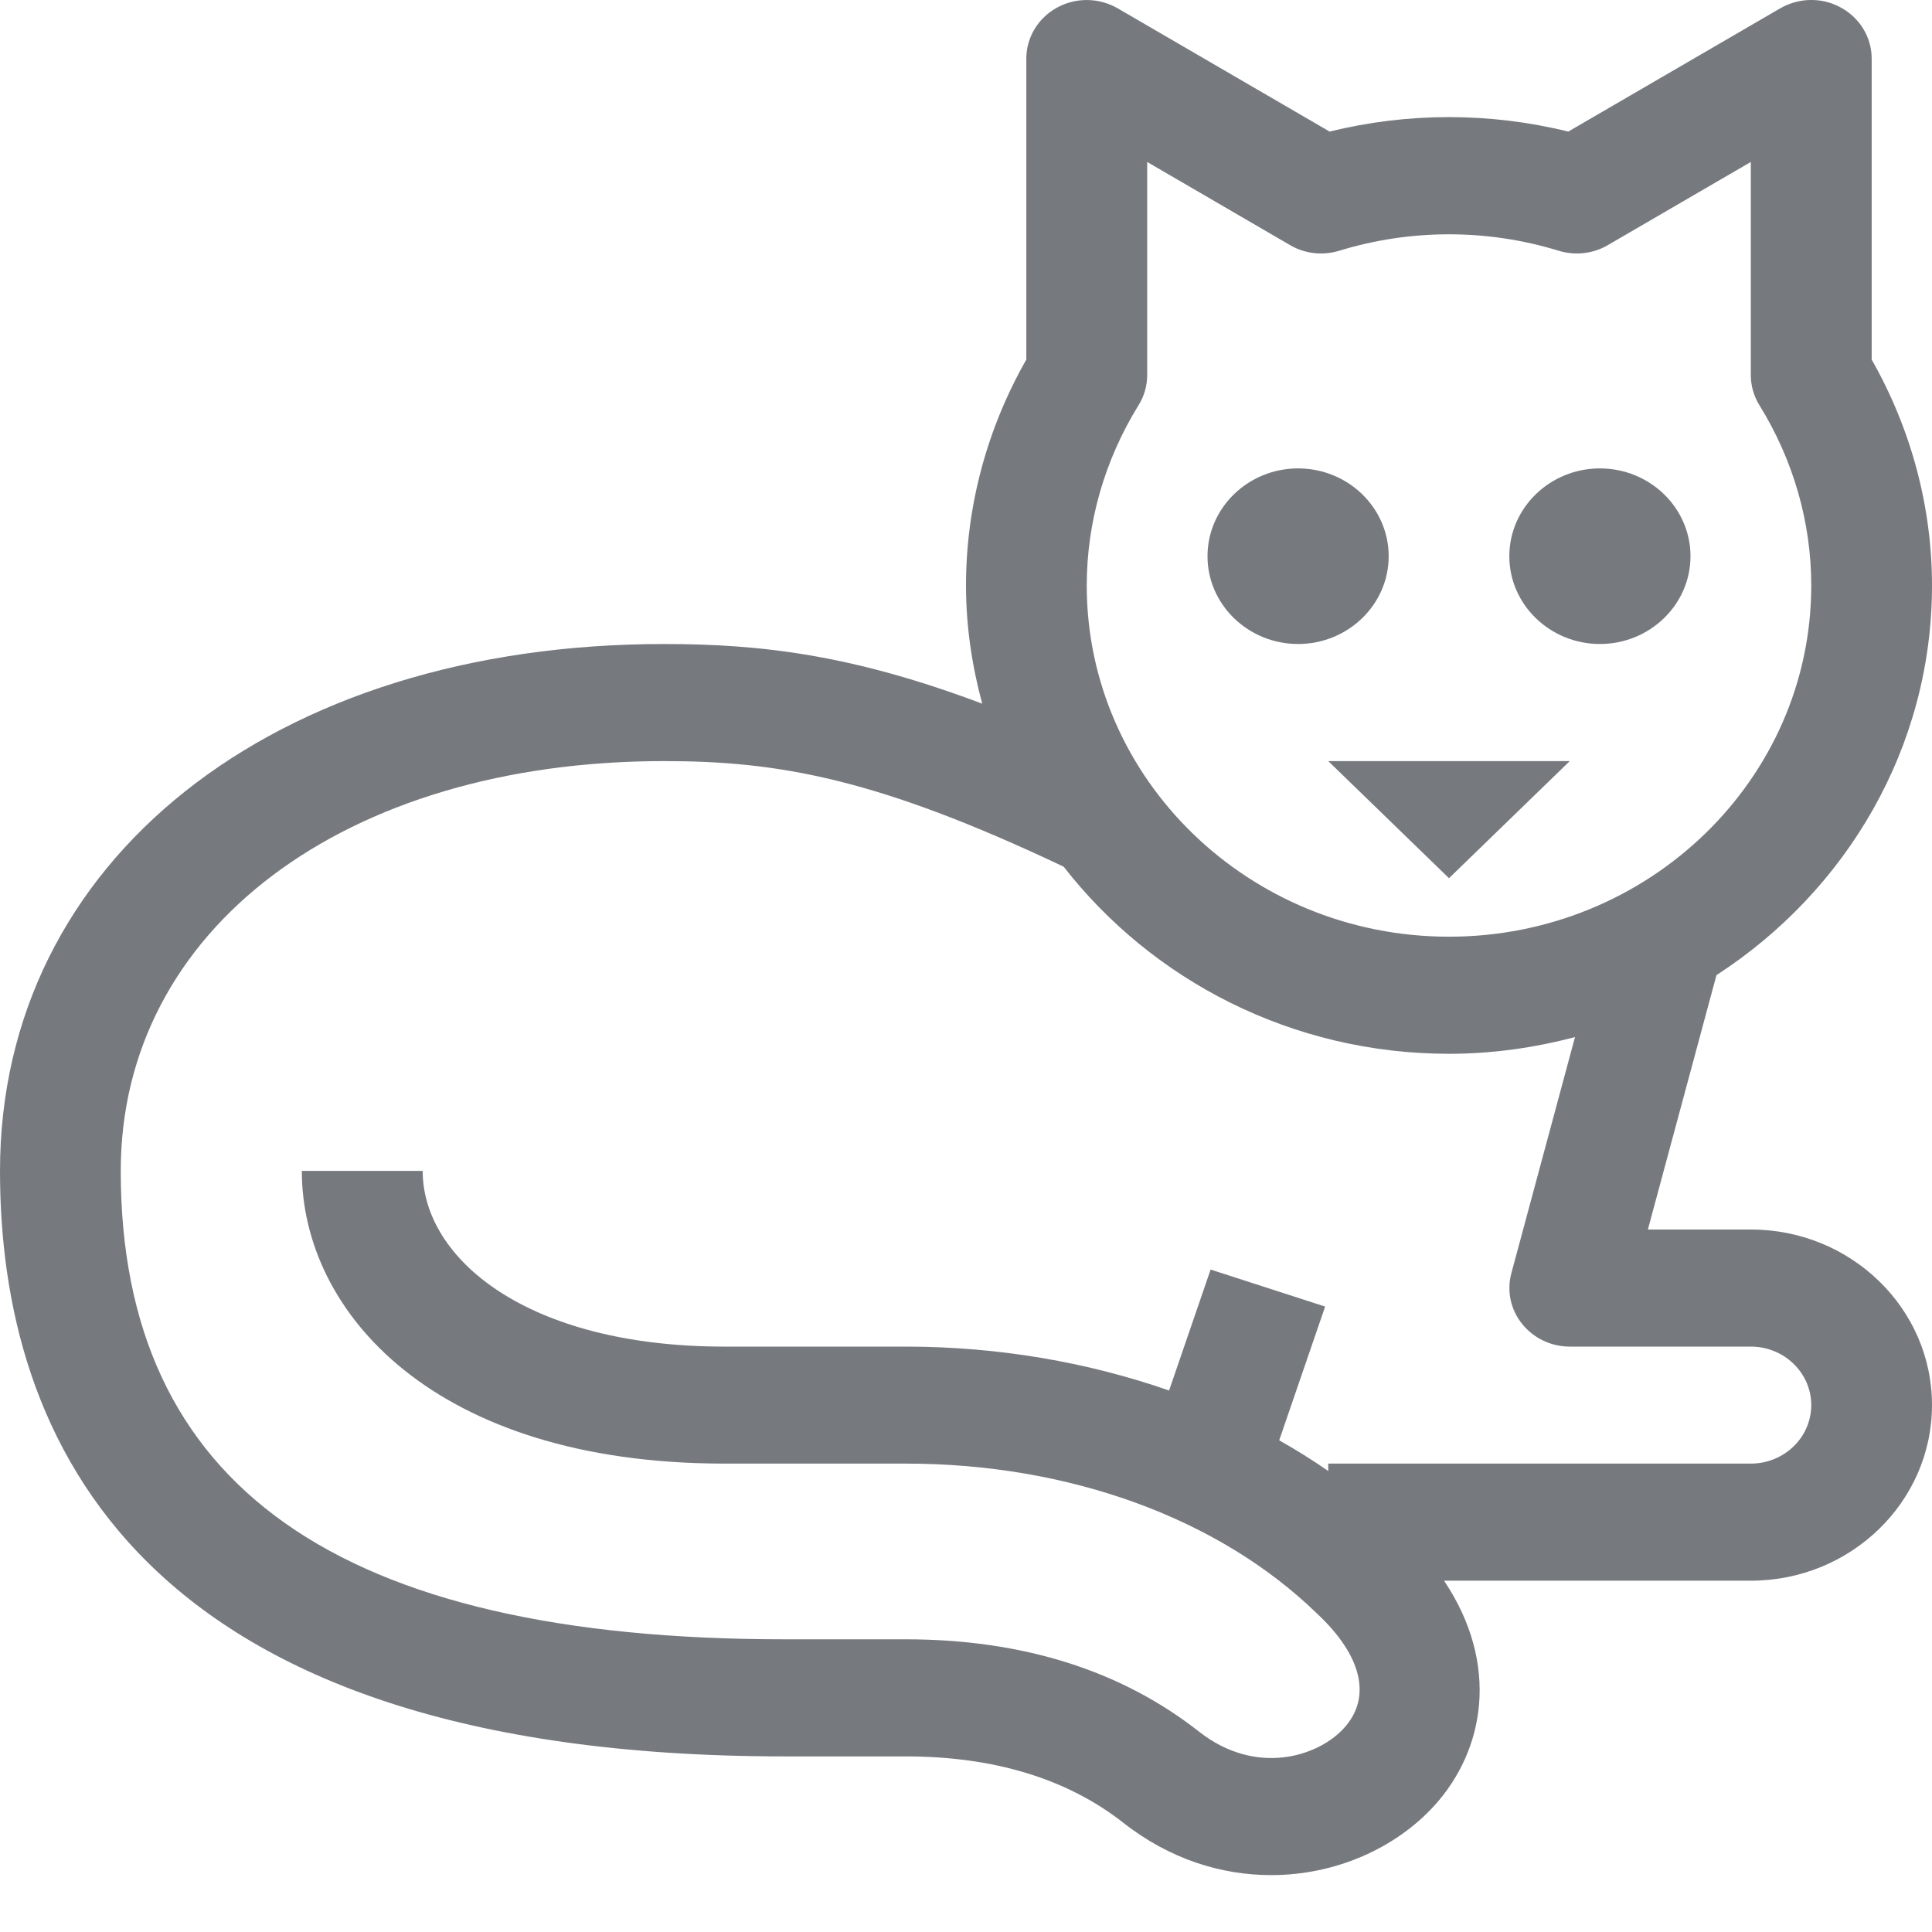 <svg width="18" height="18" viewBox="0 0 18 18" fill="none" xmlns="http://www.w3.org/2000/svg">
<path fill-rule="evenodd" clip-rule="evenodd" d="M12.094 6C12.559 6 12.938 5.633 12.938 5.182C12.938 4.731 12.559 4.364 12.094 4.364C11.629 4.364 11.25 4.731 11.25 5.182C11.25 5.633 11.629 6 12.094 6Z" fill="#767A7F"/>
<path fill-rule="evenodd" clip-rule="evenodd" d="M14.906 6C15.371 6 15.75 5.633 15.75 5.182C15.75 4.731 15.371 4.364 14.906 4.364C14.441 4.364 14.062 4.731 14.062 5.182C14.062 5.633 14.441 6 14.906 6Z" fill="#767A7F"/>
<path fill-rule="evenodd" clip-rule="evenodd" d="M16.312 11.455H15.353L15.992 9.085C17.201 8.302 18 6.967 18 5.455C18 4.72 17.805 3.996 17.438 3.35V0.546C17.438 0.349 17.329 0.168 17.152 0.071C16.976 -0.027 16.76 -0.023 16.585 0.078L14.611 1.226C13.885 1.046 13.114 1.046 12.388 1.226L10.414 0.078C10.24 -0.023 10.024 -0.026 9.848 0.071C9.671 0.168 9.562 0.349 9.562 0.546V3.35C9.194 3.996 9 4.72 9 5.455C9 5.835 9.056 6.204 9.151 6.556C7.953 6.105 7.106 6 6.188 6C2.544 6 0 8.019 0 10.909C0 13.398 1.268 16.364 7.312 16.364H8.438C9.26 16.364 9.942 16.572 10.464 16.981C10.9 17.324 11.383 17.47 11.843 17.47C12.444 17.47 13.004 17.218 13.364 16.822C13.829 16.311 13.979 15.511 13.454 14.727H16.312C17.243 14.727 18 13.993 18 13.09C18 12.188 17.243 11.455 16.312 11.455ZM10.607 3.776C10.66 3.692 10.688 3.595 10.688 3.495V1.509L12.018 2.283C12.157 2.365 12.324 2.383 12.478 2.336C13.141 2.132 13.859 2.132 14.521 2.336C14.675 2.383 14.843 2.365 14.981 2.283L16.312 1.509V3.496C16.312 3.595 16.34 3.692 16.393 3.777C16.708 4.286 16.875 4.866 16.875 5.455C16.875 7.26 15.361 8.727 13.5 8.727C11.639 8.727 10.125 7.26 10.125 5.455C10.125 4.866 10.292 4.286 10.607 3.776ZM16.312 13.636H12.375V13.705C12.228 13.603 12.076 13.508 11.918 13.419L12.346 12.173L11.279 11.828L10.892 12.955C10.134 12.691 9.302 12.546 8.438 12.546H6.75C4.903 12.546 3.938 11.722 3.938 10.909H2.812C2.812 12.223 4.044 13.636 6.75 13.636H8.438C9.958 13.636 11.351 14.142 12.267 15.03C12.69 15.424 12.783 15.814 12.521 16.101C12.28 16.366 11.703 16.55 11.172 16.134C10.445 15.562 9.525 15.273 8.438 15.273H7.312C3.149 15.273 1.125 13.845 1.125 10.909C1.125 8.661 3.207 7.091 6.188 7.091C7.255 7.091 8.177 7.253 9.91 8.075C10.732 9.131 12.034 9.818 13.5 9.818C13.907 9.818 14.299 9.761 14.674 9.662L14.081 11.862C14.037 12.026 14.073 12.2 14.18 12.333C14.287 12.467 14.45 12.546 14.625 12.546H16.312C16.622 12.546 16.875 12.79 16.875 13.091C16.875 13.392 16.622 13.636 16.312 13.636Z" fill="#767A7F"/>
<path fill-rule="evenodd" clip-rule="evenodd" d="M13.5 8.182L14.625 7.091H12.375L13.5 8.182Z" fill="#767A7F"/>
</svg>
